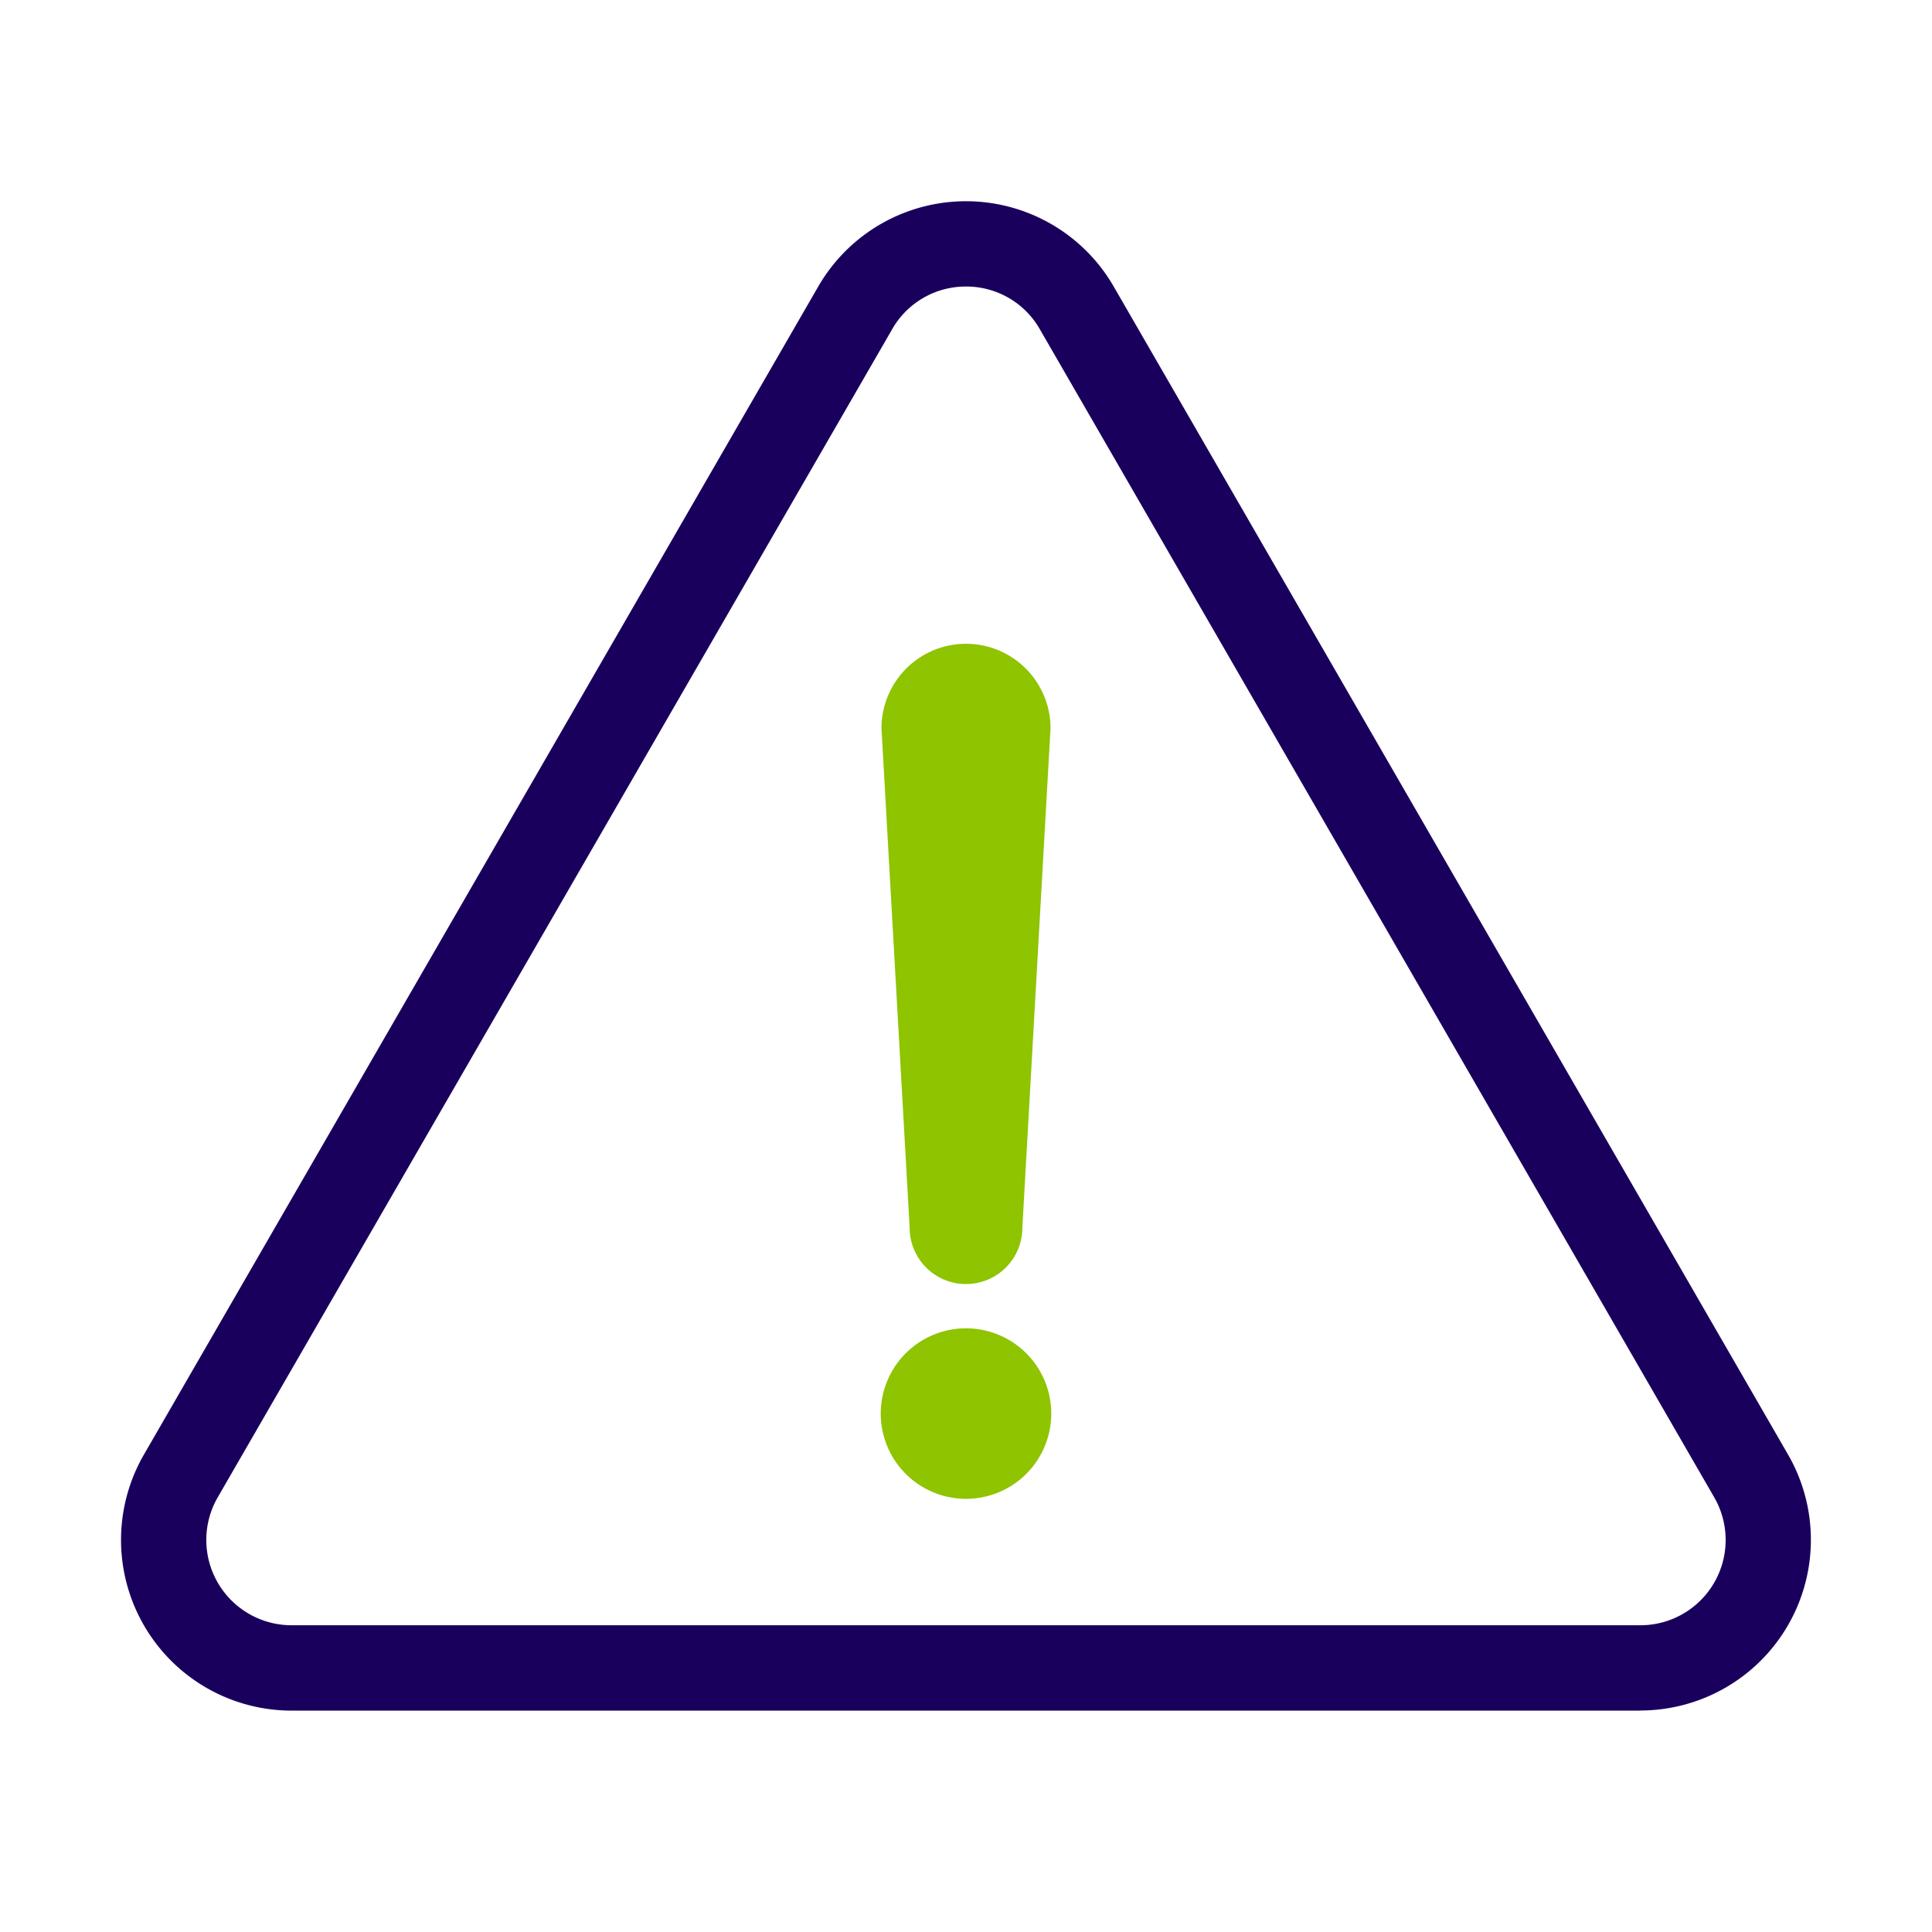 <svg id="icn_menu_31" xmlns="http://www.w3.org/2000/svg" xmlns:xlink="http://www.w3.org/1999/xlink" width="48" height="48" viewBox="0 0 48 48">
  <defs>
    <clipPath id="clip-path">
      <rect id="長方形_565" data-name="長方形 565" width="48" height="48" transform="translate(184 184)" fill="#a2a2a2"/>
    </clipPath>
    <clipPath id="clip-path-2">
      <rect id="長方形_566" data-name="長方形 566" width="42" height="37.497" fill="none"/>
    </clipPath>
  </defs>
  <g id="icn_menu_31-2" data-name="icn_menu_31" transform="translate(-184 -184)" clip-path="url(#clip-path)">
    <g id="グループ_367" data-name="グループ 367" transform="translate(187 189)">
      <g id="グループ_366" data-name="グループ 366" transform="translate(0 0)" clip-path="url(#clip-path-2)">
        <path id="パス_1805" data-name="パス 1805" d="M37.755,37.5H4.244a4.24,4.24,0,0,1-3.67-6.358L17.329,2.119a4.238,4.238,0,0,1,7.341,0l16.754,29.02a4.24,4.24,0,0,1-3.67,6.358M21,2.119a2.1,2.1,0,0,0-1.834,1.06L2.41,32.2a2.119,2.119,0,0,0,1.834,3.179H37.755A2.119,2.119,0,0,0,39.589,32.2L22.834,3.179A2.1,2.1,0,0,0,21,2.119" transform="translate(0 0)" fill="#1a005d"/>
        <path id="パス_1806" data-name="パス 1806" d="M19.936,27.382A2.118,2.118,0,1,0,22.055,29.5a2.118,2.118,0,0,0-2.118-2.118m0-1.1a1.4,1.4,0,0,0,1.4-1.4l.7-12.407a2.1,2.1,0,1,0-4.2,0l.7,12.407a1.4,1.4,0,0,0,1.4,1.4" transform="translate(1.063 0.62)" fill="#8ec400"/>
      </g>
    </g>
  </g>
</svg>
